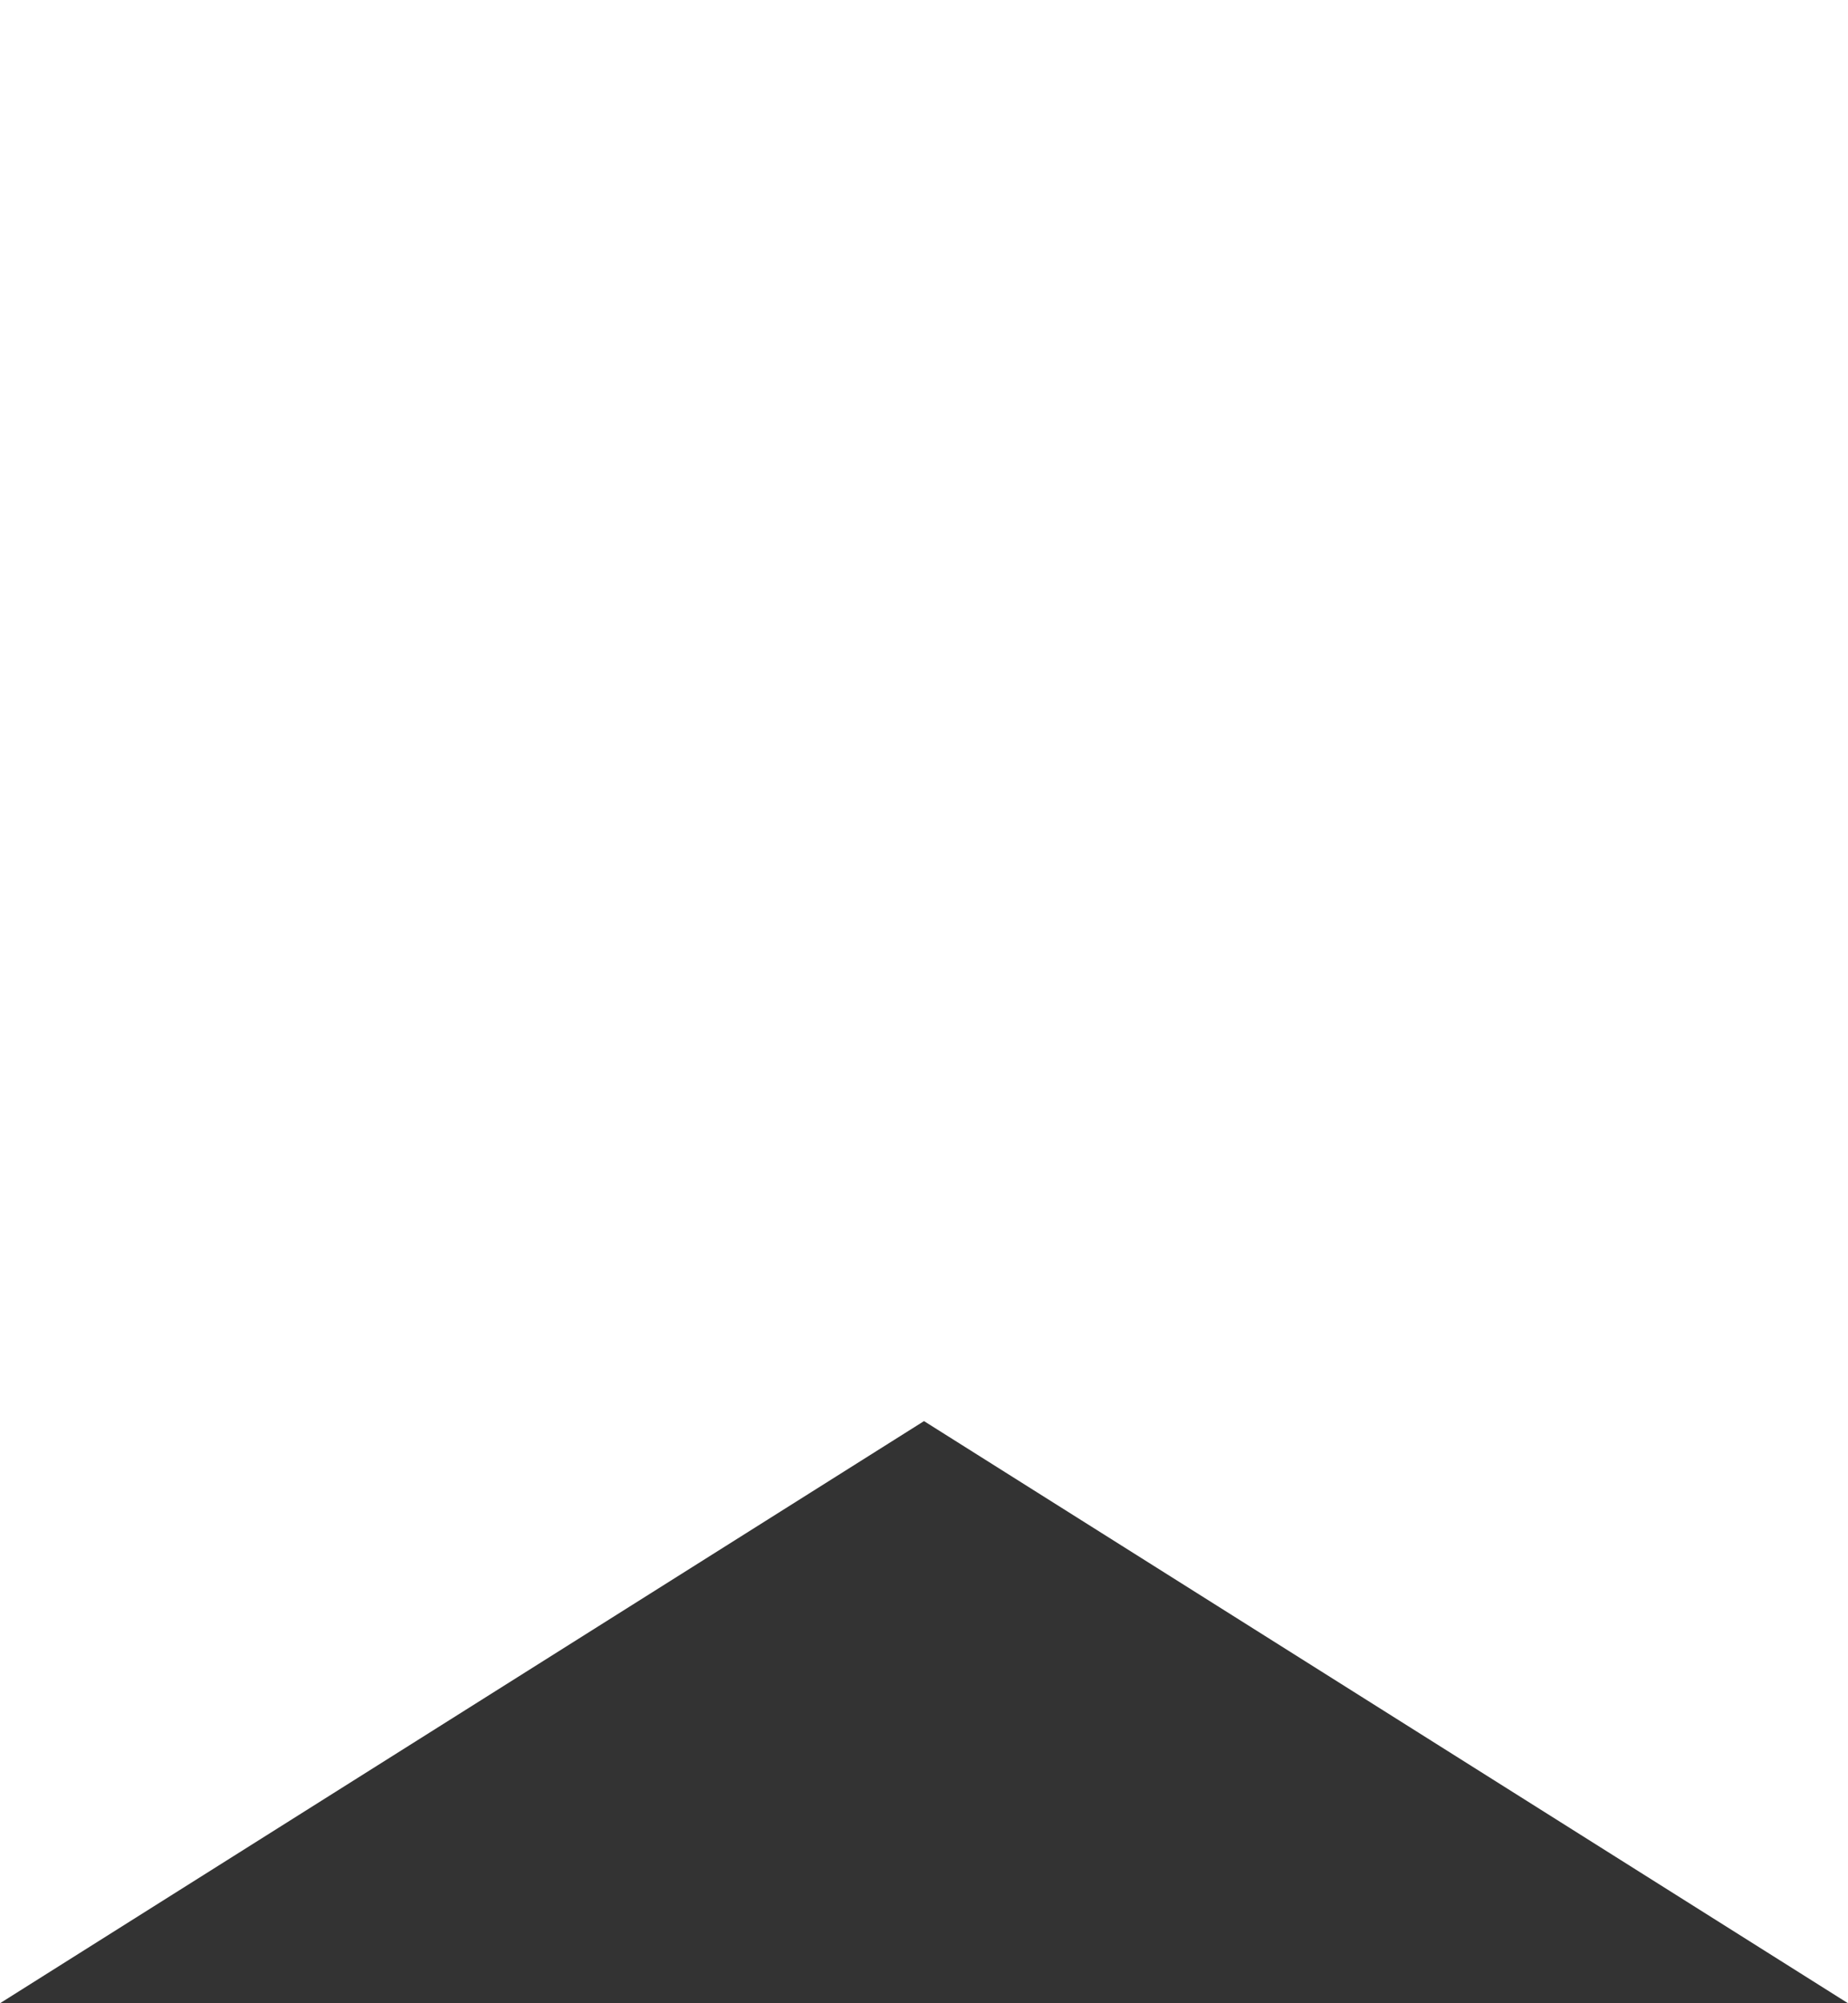 <?xml version="1.0" encoding="UTF-8"?> <svg xmlns="http://www.w3.org/2000/svg" width="216" height="234" viewBox="0 0 216 234" fill="none"><rect x="0" y="0" width="216" height="234" fill="#333333" stroke="none"/> <path d="M0 234V0H216V234L108 166L0 234Z" fill="white"></path> </svg> 